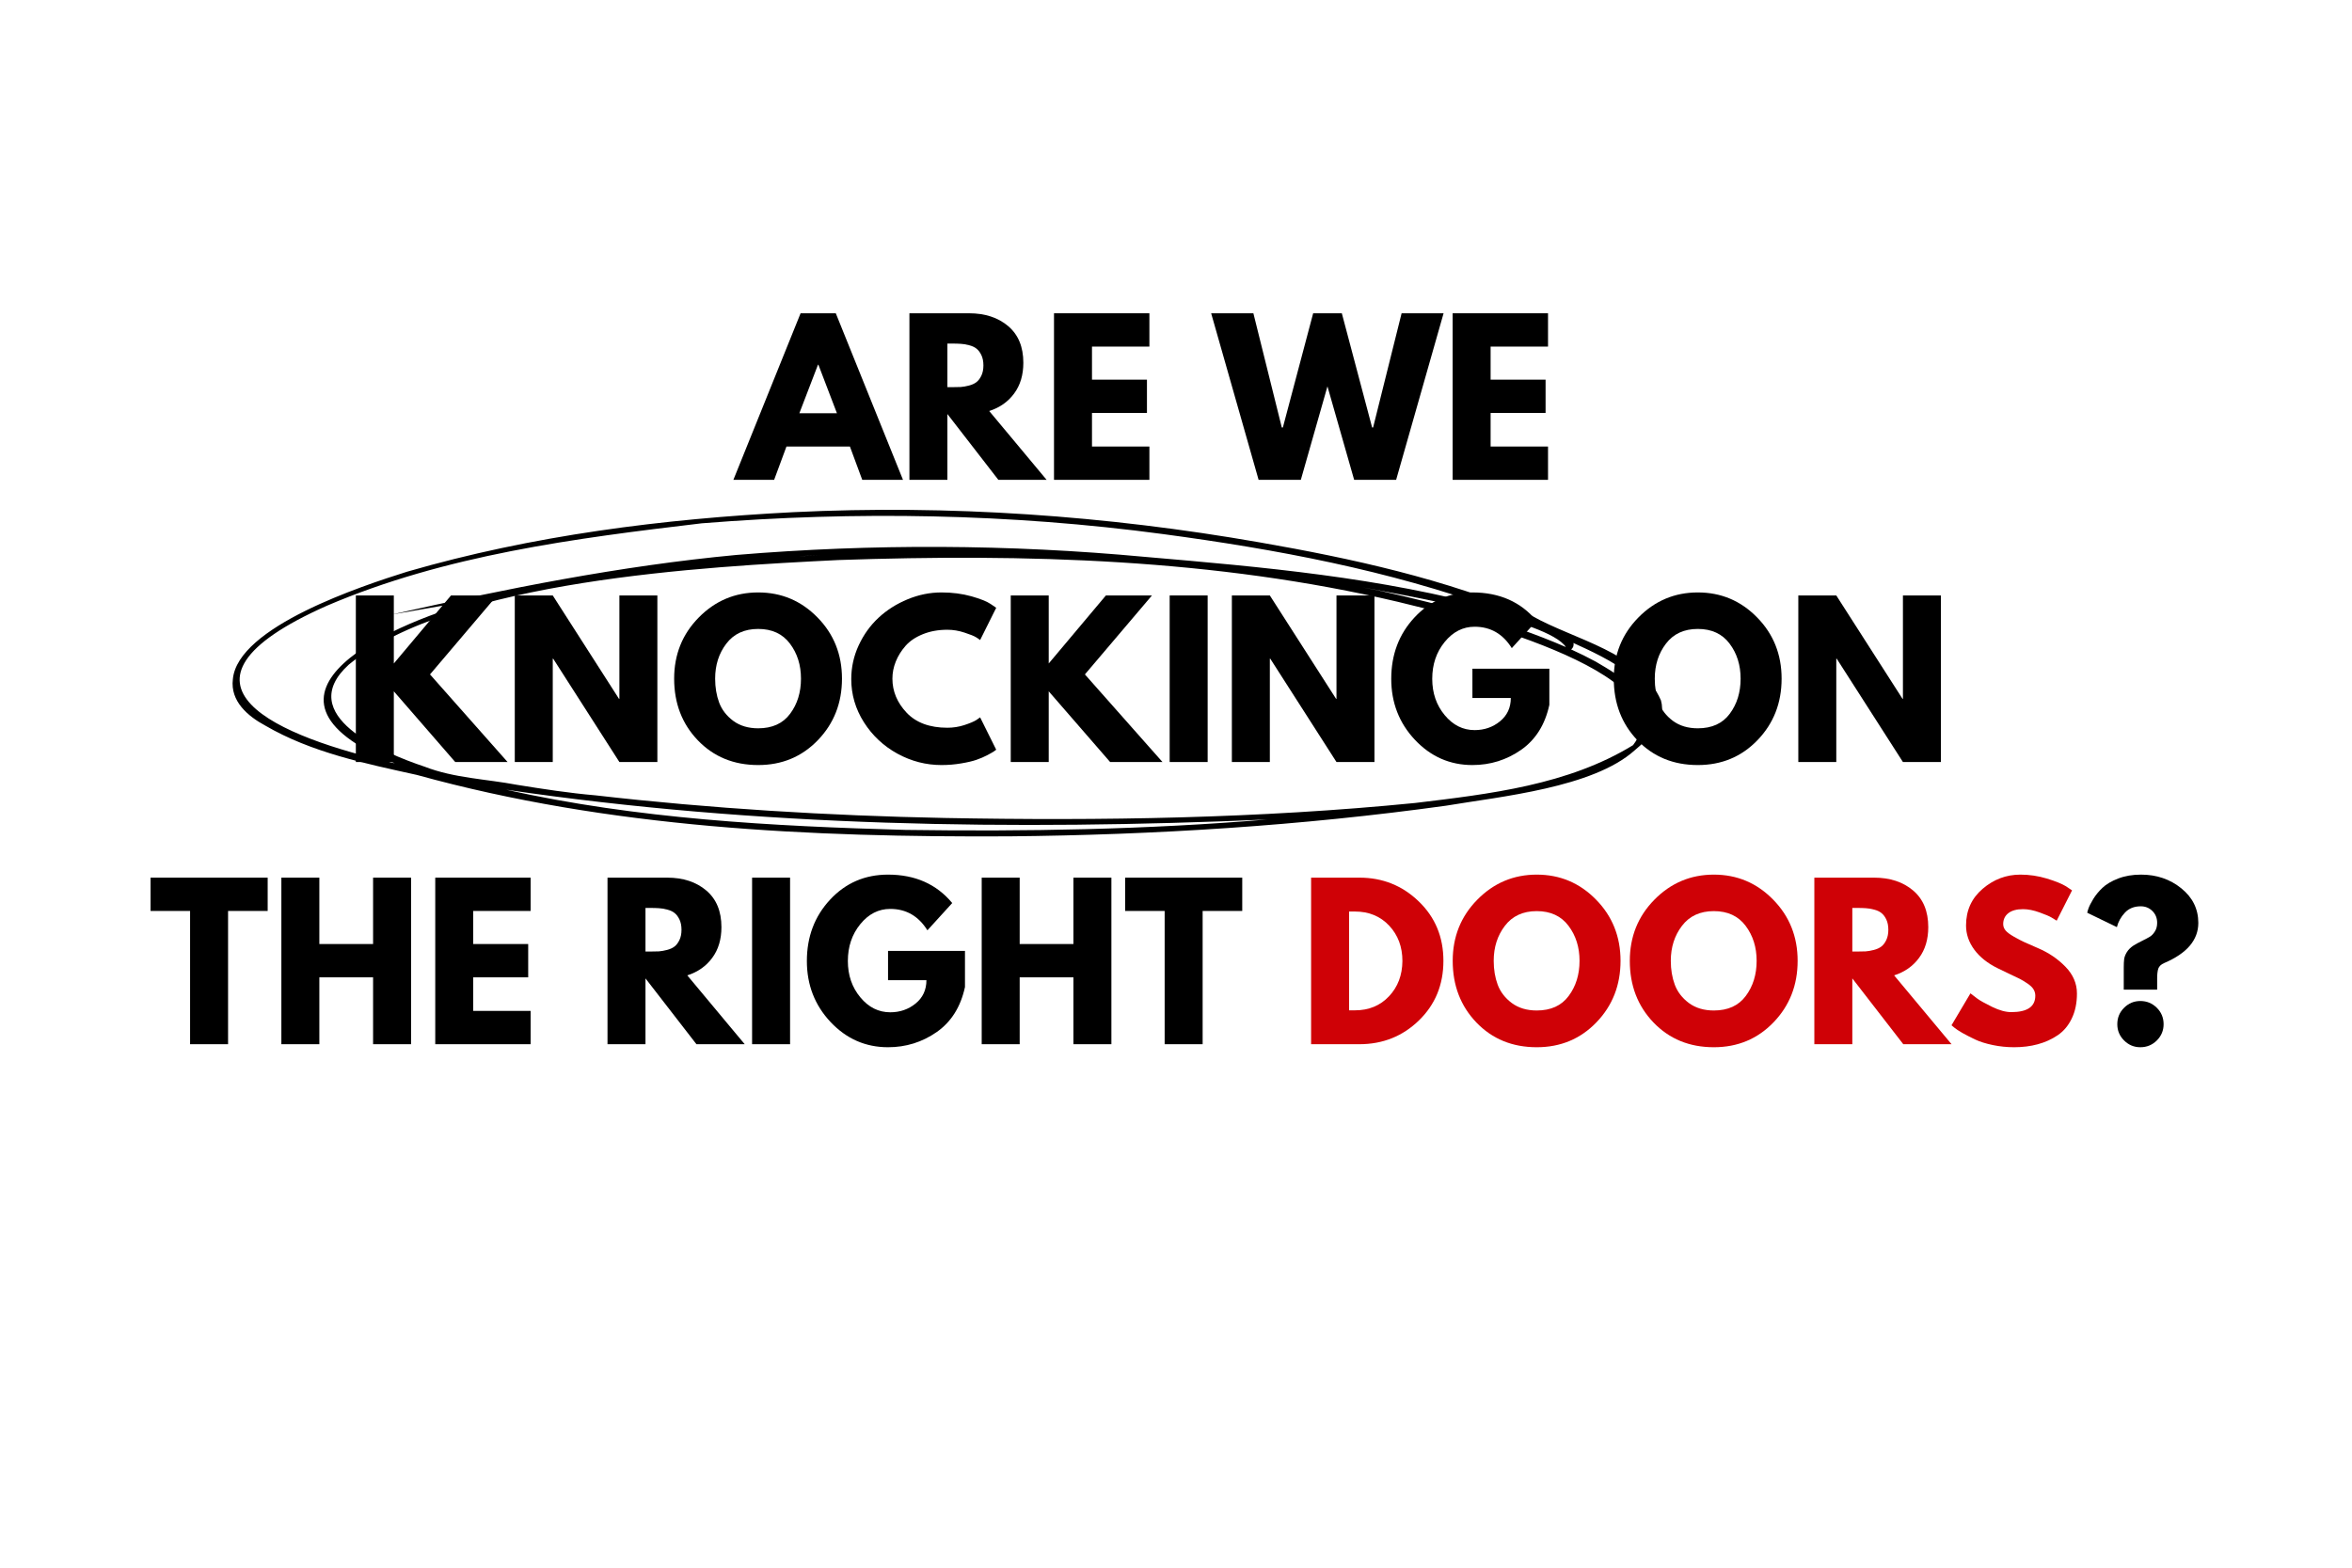 <svg xmlns="http://www.w3.org/2000/svg" xmlns:xlink="http://www.w3.org/1999/xlink" width="600" zoomAndPan="magnify" viewBox="0 0 450 300" height="400" preserveAspectRatio="xMidYMid meet" version="1.0"><defs><g/><clipPath id="f78ef8f550"><path d="M 44 97 L 318 97 L 318 160.301 L 44 160.301 Z M 44 97 " clip-rule="nonzero"/></clipPath></defs><rect x="-45" width="540" fill="#ffffff" y="-30" height="360" fill-opacity="1"/><rect x="-45" width="540" fill="#ffffff" y="-30" height="360" fill-opacity="1"/><g fill="#000000" fill-opacity="1"><g transform="translate(141.393, 91.825)"><g><path d="M 18.516 -31.875 L 31.375 0 L 23.578 0 L 21.219 -6.375 L 9.078 -6.375 L 6.719 0 L -1.078 0 L 11.781 -31.875 Z M 18.734 -12.75 L 15.188 -22.031 L 15.109 -22.031 L 11.547 -12.75 Z M 18.734 -12.75 "/></g></g></g><g fill="#000000" fill-opacity="1"><g transform="translate(171.684, 91.825)"><g><path d="M 2.312 -31.875 L 13.719 -31.875 C 16.781 -31.875 19.273 -31.055 21.203 -29.422 C 23.141 -27.785 24.109 -25.445 24.109 -22.406 C 24.109 -20.062 23.52 -18.098 22.344 -16.516 C 21.176 -14.93 19.586 -13.816 17.578 -13.172 L 28.562 0 L 19.328 0 L 9.578 -12.594 L 9.578 0 L 2.312 0 Z M 9.578 -17.734 L 10.438 -17.734 C 11.102 -17.734 11.664 -17.742 12.125 -17.766 C 12.594 -17.797 13.125 -17.891 13.719 -18.047 C 14.312 -18.203 14.785 -18.422 15.141 -18.703 C 15.504 -18.984 15.816 -19.395 16.078 -19.938 C 16.336 -20.477 16.469 -21.133 16.469 -21.906 C 16.469 -22.676 16.336 -23.332 16.078 -23.875 C 15.816 -24.414 15.504 -24.828 15.141 -25.109 C 14.785 -25.398 14.312 -25.617 13.719 -25.766 C 13.125 -25.922 12.594 -26.008 12.125 -26.031 C 11.664 -26.062 11.102 -26.078 10.438 -26.078 L 9.578 -26.078 Z M 9.578 -17.734 "/></g></g></g><g fill="#000000" fill-opacity="1"><g transform="translate(199.348, 91.825)"><g><path d="M 20.562 -31.875 L 20.562 -25.5 L 9.578 -25.5 L 9.578 -19.172 L 20.094 -19.172 L 20.094 -12.797 L 9.578 -12.797 L 9.578 -6.375 L 20.562 -6.375 L 20.562 0 L 2.312 0 L 2.312 -31.875 Z M 20.562 -31.875 "/></g></g></g><g fill="#000000" fill-opacity="1"><g transform="translate(221.757, 91.825)"><g/></g></g><g fill="#000000" fill-opacity="1"><g transform="translate(232.305, 91.825)"><g><path d="M 26.781 0 L 21.672 -17.891 L 16.578 0 L 8.5 0 L -0.578 -31.875 L 7.5 -31.875 L 12.938 -10.016 L 13.141 -10.016 L 18.938 -31.875 L 24.422 -31.875 L 30.219 -10.016 L 30.406 -10.016 L 35.859 -31.875 L 43.891 -31.875 L 34.812 0 Z M 26.781 0 "/></g></g></g><g fill="#000000" fill-opacity="1"><g transform="translate(275.616, 91.825)"><g><path d="M 20.562 -31.875 L 20.562 -25.5 L 9.578 -25.5 L 9.578 -19.172 L 20.094 -19.172 L 20.094 -12.797 L 9.578 -12.797 L 9.578 -6.375 L 20.562 -6.375 L 20.562 0 L 2.312 0 L 2.312 -31.875 Z M 20.562 -31.875 "/></g></g></g><g fill="#000000" fill-opacity="1"><g transform="translate(298.037, 91.825)"><g/></g></g><g fill="#000000" fill-opacity="1"><g transform="translate(65.771, 145.825)"><g><path d="M 31.344 0 L 21.328 0 L 9.578 -13.531 L 9.578 0 L 2.312 0 L 2.312 -31.875 L 9.578 -31.875 L 9.578 -18.859 L 20.516 -31.875 L 29.328 -31.875 L 16.5 -16.766 Z M 31.344 0 "/></g></g></g><g fill="#000000" fill-opacity="1"><g transform="translate(96.179, 145.825)"><g><path d="M 9.578 -19.781 L 9.578 0 L 2.312 0 L 2.312 -31.875 L 9.578 -31.875 L 22.25 -12.094 L 22.328 -12.094 L 22.328 -31.875 L 29.594 -31.875 L 29.594 0 L 22.328 0 L 9.656 -19.781 Z M 9.578 -19.781 "/></g></g></g><g fill="#000000" fill-opacity="1"><g transform="translate(128.092, 145.825)"><g><path d="M 0.891 -15.953 C 0.891 -20.566 2.457 -24.469 5.594 -27.656 C 8.738 -30.852 12.531 -32.453 16.969 -32.453 C 21.414 -32.453 25.195 -30.859 28.312 -27.672 C 31.438 -24.492 33 -20.586 33 -15.953 C 33 -11.297 31.461 -7.375 28.391 -4.188 C 25.328 -1.008 21.52 0.578 16.969 0.578 C 12.301 0.578 8.453 -1 5.422 -4.156 C 2.398 -7.312 0.891 -11.242 0.891 -15.953 Z M 8.734 -15.953 C 8.734 -14.285 8.988 -12.758 9.5 -11.375 C 10.02 -10 10.922 -8.832 12.203 -7.875 C 13.492 -6.926 15.082 -6.453 16.969 -6.453 C 19.664 -6.453 21.703 -7.379 23.078 -9.234 C 24.461 -11.086 25.156 -13.328 25.156 -15.953 C 25.156 -18.555 24.453 -20.789 23.047 -22.656 C 21.641 -24.531 19.613 -25.469 16.969 -25.469 C 14.332 -25.469 12.301 -24.531 10.875 -22.656 C 9.445 -20.789 8.734 -18.555 8.734 -15.953 Z M 8.734 -15.953 "/></g></g></g><g fill="#000000" fill-opacity="1"><g transform="translate(161.977, 145.825)"><g><path d="M 19.281 -6.562 C 20.383 -6.562 21.457 -6.727 22.5 -7.062 C 23.551 -7.406 24.32 -7.727 24.812 -8.031 L 25.547 -8.547 L 28.625 -2.359 C 28.531 -2.273 28.391 -2.172 28.203 -2.047 C 28.023 -1.922 27.609 -1.68 26.953 -1.328 C 26.297 -0.984 25.594 -0.68 24.844 -0.422 C 24.094 -0.16 23.113 0.066 21.906 0.266 C 20.695 0.473 19.445 0.578 18.156 0.578 C 15.195 0.578 12.391 -0.145 9.734 -1.594 C 7.078 -3.051 4.938 -5.055 3.312 -7.609 C 1.695 -10.16 0.891 -12.914 0.891 -15.875 C 0.891 -18.125 1.363 -20.273 2.312 -22.328 C 3.27 -24.391 4.539 -26.156 6.125 -27.625 C 7.707 -29.094 9.555 -30.266 11.672 -31.141 C 13.785 -32.016 15.945 -32.453 18.156 -32.453 C 20.219 -32.453 22.117 -32.207 23.859 -31.719 C 25.598 -31.227 26.828 -30.738 27.547 -30.25 L 28.625 -29.516 L 25.547 -23.344 C 25.359 -23.5 25.082 -23.688 24.719 -23.906 C 24.363 -24.125 23.645 -24.41 22.562 -24.766 C 21.477 -25.129 20.383 -25.312 19.281 -25.312 C 17.531 -25.312 15.957 -25.023 14.562 -24.453 C 13.176 -23.891 12.078 -23.145 11.266 -22.219 C 10.453 -21.289 9.832 -20.289 9.406 -19.219 C 8.977 -18.156 8.766 -17.066 8.766 -15.953 C 8.766 -13.535 9.672 -11.363 11.484 -9.438 C 13.305 -7.52 15.906 -6.562 19.281 -6.562 Z M 19.281 -6.562 "/></g></g></g><g fill="#000000" fill-opacity="1"><g transform="translate(191.07, 145.825)"><g><path d="M 31.344 0 L 21.328 0 L 9.578 -13.531 L 9.578 0 L 2.312 0 L 2.312 -31.875 L 9.578 -31.875 L 9.578 -18.859 L 20.516 -31.875 L 29.328 -31.875 L 16.5 -16.766 Z M 31.344 0 "/></g></g></g><g fill="#000000" fill-opacity="1"><g transform="translate(221.477, 145.825)"><g><path d="M 9.578 -31.875 L 9.578 0 L 2.312 0 L 2.312 -31.875 Z M 9.578 -31.875 "/></g></g></g><g fill="#000000" fill-opacity="1"><g transform="translate(233.377, 145.825)"><g><path d="M 9.578 -19.781 L 9.578 0 L 2.312 0 L 2.312 -31.875 L 9.578 -31.875 L 22.25 -12.094 L 22.328 -12.094 L 22.328 -31.875 L 29.594 -31.875 L 29.594 0 L 22.328 0 L 9.656 -19.781 Z M 9.578 -19.781 "/></g></g></g><g fill="#000000" fill-opacity="1"><g transform="translate(265.291, 145.825)"><g><path d="M 31.141 -17.859 L 31.141 -10.938 C 30.316 -7.145 28.516 -4.273 25.734 -2.328 C 22.953 -0.391 19.848 0.578 16.422 0.578 C 12.117 0.578 8.453 -1.031 5.422 -4.25 C 2.398 -7.469 0.891 -11.359 0.891 -15.922 C 0.891 -20.555 2.367 -24.469 5.328 -27.656 C 8.297 -30.852 11.992 -32.453 16.422 -32.453 C 21.598 -32.453 25.691 -30.641 28.703 -27.016 L 23.953 -21.797 C 22.254 -24.523 19.883 -25.891 16.844 -25.891 C 14.602 -25.891 12.691 -24.914 11.109 -22.969 C 9.523 -21.02 8.734 -18.672 8.734 -15.922 C 8.734 -13.211 9.523 -10.898 11.109 -8.984 C 12.691 -7.066 14.602 -6.109 16.844 -6.109 C 18.695 -6.109 20.312 -6.664 21.688 -7.781 C 23.07 -8.906 23.766 -10.395 23.766 -12.25 L 16.422 -12.25 L 16.422 -17.859 Z M 31.141 -17.859 "/></g></g></g><g fill="#000000" fill-opacity="1"><g transform="translate(297.321, 145.825)"><g/></g></g><g fill="#000000" fill-opacity="1"><g transform="translate(307.869, 145.825)"><g><path d="M 0.891 -15.953 C 0.891 -20.566 2.457 -24.469 5.594 -27.656 C 8.738 -30.852 12.531 -32.453 16.969 -32.453 C 21.414 -32.453 25.195 -30.859 28.312 -27.672 C 31.438 -24.492 33 -20.586 33 -15.953 C 33 -11.297 31.461 -7.375 28.391 -4.188 C 25.328 -1.008 21.52 0.578 16.969 0.578 C 12.301 0.578 8.453 -1 5.422 -4.156 C 2.398 -7.312 0.891 -11.242 0.891 -15.953 Z M 8.734 -15.953 C 8.734 -14.285 8.988 -12.758 9.5 -11.375 C 10.02 -10 10.922 -8.832 12.203 -7.875 C 13.492 -6.926 15.082 -6.453 16.969 -6.453 C 19.664 -6.453 21.703 -7.379 23.078 -9.234 C 24.461 -11.086 25.156 -13.328 25.156 -15.953 C 25.156 -18.555 24.453 -20.789 23.047 -22.656 C 21.641 -24.531 19.613 -25.469 16.969 -25.469 C 14.332 -25.469 12.301 -24.531 10.875 -22.656 C 9.445 -20.789 8.734 -18.555 8.734 -15.953 Z M 8.734 -15.953 "/></g></g></g><g fill="#000000" fill-opacity="1"><g transform="translate(341.753, 145.825)"><g><path d="M 9.578 -19.781 L 9.578 0 L 2.312 0 L 2.312 -31.875 L 9.578 -31.875 L 22.25 -12.094 L 22.328 -12.094 L 22.328 -31.875 L 29.594 -31.875 L 29.594 0 L 22.328 0 L 9.656 -19.781 Z M 9.578 -19.781 "/></g></g></g><g fill="#000000" fill-opacity="1"><g transform="translate(373.67, 145.825)"><g/></g></g><g fill="#000000" fill-opacity="1"><g transform="translate(28.494, 199.825)"><g><path d="M 0.312 -25.5 L 0.312 -31.875 L 22.719 -31.875 L 22.719 -25.5 L 15.141 -25.5 L 15.141 0 L 7.875 0 L 7.875 -25.5 Z M 0.312 -25.5 "/></g></g></g><g fill="#000000" fill-opacity="1"><g transform="translate(51.522, 199.825)"><g><path d="M 9.578 -12.797 L 9.578 0 L 2.312 0 L 2.312 -31.875 L 9.578 -31.875 L 9.578 -19.172 L 19.859 -19.172 L 19.859 -31.875 L 27.125 -31.875 L 27.125 0 L 19.859 0 L 19.859 -12.797 Z M 9.578 -12.797 "/></g></g></g><g fill="#000000" fill-opacity="1"><g transform="translate(80.963, 199.825)"><g><path d="M 20.562 -31.875 L 20.562 -25.5 L 9.578 -25.5 L 9.578 -19.172 L 20.094 -19.172 L 20.094 -12.797 L 9.578 -12.797 L 9.578 -6.375 L 20.562 -6.375 L 20.562 0 L 2.312 0 L 2.312 -31.875 Z M 20.562 -31.875 "/></g></g></g><g fill="#000000" fill-opacity="1"><g transform="translate(103.372, 199.825)"><g/></g></g><g fill="#000000" fill-opacity="1"><g transform="translate(113.92, 199.825)"><g><path d="M 2.312 -31.875 L 13.719 -31.875 C 16.781 -31.875 19.273 -31.055 21.203 -29.422 C 23.141 -27.785 24.109 -25.445 24.109 -22.406 C 24.109 -20.062 23.52 -18.098 22.344 -16.516 C 21.176 -14.93 19.586 -13.816 17.578 -13.172 L 28.562 0 L 19.328 0 L 9.578 -12.594 L 9.578 0 L 2.312 0 Z M 9.578 -17.734 L 10.438 -17.734 C 11.102 -17.734 11.664 -17.742 12.125 -17.766 C 12.594 -17.797 13.125 -17.891 13.719 -18.047 C 14.312 -18.203 14.785 -18.422 15.141 -18.703 C 15.504 -18.984 15.816 -19.395 16.078 -19.938 C 16.336 -20.477 16.469 -21.133 16.469 -21.906 C 16.469 -22.676 16.336 -23.332 16.078 -23.875 C 15.816 -24.414 15.504 -24.828 15.141 -25.109 C 14.785 -25.398 14.312 -25.617 13.719 -25.766 C 13.125 -25.922 12.594 -26.008 12.125 -26.031 C 11.664 -26.062 11.102 -26.078 10.438 -26.078 L 9.578 -26.078 Z M 9.578 -17.734 "/></g></g></g><g fill="#000000" fill-opacity="1"><g transform="translate(141.584, 199.825)"><g><path d="M 9.578 -31.875 L 9.578 0 L 2.312 0 L 2.312 -31.875 Z M 9.578 -31.875 "/></g></g></g><g fill="#000000" fill-opacity="1"><g transform="translate(153.484, 199.825)"><g><path d="M 31.141 -17.859 L 31.141 -10.938 C 30.316 -7.145 28.516 -4.273 25.734 -2.328 C 22.953 -0.391 19.848 0.578 16.422 0.578 C 12.117 0.578 8.453 -1.031 5.422 -4.25 C 2.398 -7.469 0.891 -11.359 0.891 -15.922 C 0.891 -20.555 2.367 -24.469 5.328 -27.656 C 8.297 -30.852 11.992 -32.453 16.422 -32.453 C 21.598 -32.453 25.691 -30.641 28.703 -27.016 L 23.953 -21.797 C 22.254 -24.523 19.883 -25.891 16.844 -25.891 C 14.602 -25.891 12.691 -24.914 11.109 -22.969 C 9.523 -21.02 8.734 -18.672 8.734 -15.922 C 8.734 -13.211 9.523 -10.898 11.109 -8.984 C 12.691 -7.066 14.602 -6.109 16.844 -6.109 C 18.695 -6.109 20.312 -6.664 21.688 -7.781 C 23.07 -8.906 23.766 -10.395 23.766 -12.25 L 16.422 -12.25 L 16.422 -17.859 Z M 31.141 -17.859 "/></g></g></g><g fill="#000000" fill-opacity="1"><g transform="translate(185.514, 199.825)"><g><path d="M 9.578 -12.797 L 9.578 0 L 2.312 0 L 2.312 -31.875 L 9.578 -31.875 L 9.578 -19.172 L 19.859 -19.172 L 19.859 -31.875 L 27.125 -31.875 L 27.125 0 L 19.859 0 L 19.859 -12.797 Z M 9.578 -12.797 "/></g></g></g><g fill="#000000" fill-opacity="1"><g transform="translate(214.955, 199.825)"><g><path d="M 0.312 -25.5 L 0.312 -31.875 L 22.719 -31.875 L 22.719 -25.5 L 15.141 -25.5 L 15.141 0 L 7.875 0 L 7.875 -25.5 Z M 0.312 -25.5 "/></g></g></g><g fill="#000000" fill-opacity="1"><g transform="translate(237.982, 199.825)"><g/></g></g><g fill="#cf0106" fill-opacity="1"><g transform="translate(248.537, 199.825)"><g><path d="M 2.312 -31.875 L 11.547 -31.875 C 15.984 -31.875 19.77 -30.359 22.906 -27.328 C 26.051 -24.305 27.625 -20.516 27.625 -15.953 C 27.625 -11.367 26.055 -7.562 22.922 -4.531 C 19.797 -1.508 16.004 0 11.547 0 L 2.312 0 Z M 9.578 -6.484 L 10.703 -6.484 C 13.359 -6.484 15.531 -7.379 17.219 -9.172 C 18.906 -10.961 19.758 -13.211 19.781 -15.922 C 19.781 -18.629 18.938 -20.883 17.25 -22.688 C 15.562 -24.488 13.379 -25.391 10.703 -25.391 L 9.578 -25.391 Z M 9.578 -6.484 "/></g></g></g><g fill="#cf0106" fill-opacity="1"><g transform="translate(277.051, 199.825)"><g><path d="M 0.891 -15.953 C 0.891 -20.566 2.457 -24.469 5.594 -27.656 C 8.738 -30.852 12.531 -32.453 16.969 -32.453 C 21.414 -32.453 25.195 -30.859 28.312 -27.672 C 31.438 -24.492 33 -20.586 33 -15.953 C 33 -11.297 31.461 -7.375 28.391 -4.188 C 25.328 -1.008 21.52 0.578 16.969 0.578 C 12.301 0.578 8.453 -1 5.422 -4.156 C 2.398 -7.312 0.891 -11.242 0.891 -15.953 Z M 8.734 -15.953 C 8.734 -14.285 8.988 -12.758 9.5 -11.375 C 10.02 -10 10.922 -8.832 12.203 -7.875 C 13.492 -6.926 15.082 -6.453 16.969 -6.453 C 19.664 -6.453 21.703 -7.379 23.078 -9.234 C 24.461 -11.086 25.156 -13.328 25.156 -15.953 C 25.156 -18.555 24.453 -20.789 23.047 -22.656 C 21.641 -24.531 19.613 -25.469 16.969 -25.469 C 14.332 -25.469 12.301 -24.531 10.875 -22.656 C 9.445 -20.789 8.734 -18.555 8.734 -15.953 Z M 8.734 -15.953 "/></g></g></g><g fill="#cf0106" fill-opacity="1"><g transform="translate(310.935, 199.825)"><g><path d="M 0.891 -15.953 C 0.891 -20.566 2.457 -24.469 5.594 -27.656 C 8.738 -30.852 12.531 -32.453 16.969 -32.453 C 21.414 -32.453 25.195 -30.859 28.312 -27.672 C 31.438 -24.492 33 -20.586 33 -15.953 C 33 -11.297 31.461 -7.375 28.391 -4.188 C 25.328 -1.008 21.52 0.578 16.969 0.578 C 12.301 0.578 8.453 -1 5.422 -4.156 C 2.398 -7.312 0.891 -11.242 0.891 -15.953 Z M 8.734 -15.953 C 8.734 -14.285 8.988 -12.758 9.5 -11.375 C 10.02 -10 10.922 -8.832 12.203 -7.875 C 13.492 -6.926 15.082 -6.453 16.969 -6.453 C 19.664 -6.453 21.703 -7.379 23.078 -9.234 C 24.461 -11.086 25.156 -13.328 25.156 -15.953 C 25.156 -18.555 24.453 -20.789 23.047 -22.656 C 21.641 -24.531 19.613 -25.469 16.969 -25.469 C 14.332 -25.469 12.301 -24.531 10.875 -22.656 C 9.445 -20.789 8.734 -18.555 8.734 -15.953 Z M 8.734 -15.953 "/></g></g></g><g fill="#cf0106" fill-opacity="1"><g transform="translate(344.82, 199.825)"><g><path d="M 2.312 -31.875 L 13.719 -31.875 C 16.781 -31.875 19.273 -31.055 21.203 -29.422 C 23.141 -27.785 24.109 -25.445 24.109 -22.406 C 24.109 -20.062 23.52 -18.098 22.344 -16.516 C 21.176 -14.93 19.586 -13.816 17.578 -13.172 L 28.562 0 L 19.328 0 L 9.578 -12.594 L 9.578 0 L 2.312 0 Z M 9.578 -17.734 L 10.438 -17.734 C 11.102 -17.734 11.664 -17.742 12.125 -17.766 C 12.594 -17.797 13.125 -17.891 13.719 -18.047 C 14.312 -18.203 14.785 -18.422 15.141 -18.703 C 15.504 -18.984 15.816 -19.395 16.078 -19.938 C 16.336 -20.477 16.469 -21.133 16.469 -21.906 C 16.469 -22.676 16.336 -23.332 16.078 -23.875 C 15.816 -24.414 15.504 -24.828 15.141 -25.109 C 14.785 -25.398 14.312 -25.617 13.719 -25.766 C 13.125 -25.922 12.594 -26.008 12.125 -26.031 C 11.664 -26.062 11.102 -26.078 10.438 -26.078 L 9.578 -26.078 Z M 9.578 -17.734 "/></g></g></g><g fill="#cf0106" fill-opacity="1"><g transform="translate(372.484, 199.825)"><g><path d="M 14.062 -32.453 C 15.789 -32.453 17.477 -32.203 19.125 -31.703 C 20.77 -31.203 21.992 -30.707 22.797 -30.219 L 23.953 -29.438 L 21.016 -23.641 C 20.785 -23.797 20.461 -23.992 20.047 -24.234 C 19.641 -24.484 18.867 -24.812 17.734 -25.219 C 16.598 -25.633 15.539 -25.844 14.562 -25.844 C 13.352 -25.844 12.422 -25.586 11.766 -25.078 C 11.109 -24.566 10.781 -23.867 10.781 -22.984 C 10.781 -22.547 10.93 -22.141 11.234 -21.766 C 11.547 -21.398 12.078 -21.004 12.828 -20.578 C 13.578 -20.148 14.234 -19.805 14.797 -19.547 C 15.367 -19.297 16.242 -18.91 17.422 -18.391 C 19.484 -17.516 21.242 -16.32 22.703 -14.812 C 24.16 -13.312 24.891 -11.609 24.891 -9.703 C 24.891 -7.867 24.555 -6.27 23.891 -4.906 C 23.234 -3.539 22.332 -2.473 21.188 -1.703 C 20.039 -0.93 18.77 -0.359 17.375 0.016 C 15.988 0.391 14.488 0.578 12.875 0.578 C 11.477 0.578 10.109 0.438 8.766 0.156 C 7.43 -0.125 6.312 -0.477 5.406 -0.906 C 4.508 -1.332 3.695 -1.75 2.969 -2.156 C 2.25 -2.57 1.723 -2.922 1.391 -3.203 L 0.891 -3.625 L 4.516 -9.734 C 4.828 -9.473 5.254 -9.145 5.797 -8.75 C 6.336 -8.352 7.297 -7.816 8.672 -7.141 C 10.047 -6.473 11.266 -6.141 12.328 -6.141 C 15.391 -6.141 16.922 -7.188 16.922 -9.281 C 16.922 -9.719 16.812 -10.117 16.594 -10.484 C 16.375 -10.859 15.988 -11.234 15.438 -11.609 C 14.883 -11.984 14.395 -12.281 13.969 -12.5 C 13.539 -12.719 12.844 -13.051 11.875 -13.5 C 10.914 -13.957 10.203 -14.301 9.734 -14.531 C 7.805 -15.477 6.312 -16.664 5.25 -18.094 C 4.195 -19.531 3.672 -21.07 3.672 -22.719 C 3.672 -25.582 4.727 -27.922 6.844 -29.734 C 8.957 -31.547 11.363 -32.453 14.062 -32.453 Z M 14.062 -32.453 "/></g></g></g><g fill="#000000" fill-opacity="1"><g transform="translate(398.455, 199.825)"><g><path d="M 6.562 -22.406 L 0.891 -25.156 C 0.891 -25.258 0.969 -25.535 1.125 -25.984 C 1.281 -26.43 1.586 -27.035 2.047 -27.797 C 2.516 -28.555 3.102 -29.27 3.812 -29.938 C 4.52 -30.613 5.516 -31.203 6.797 -31.703 C 8.086 -32.203 9.547 -32.453 11.172 -32.453 C 14.16 -32.453 16.734 -31.578 18.891 -29.828 C 21.055 -28.078 22.141 -25.875 22.141 -23.219 C 22.141 -19.945 19.961 -17.383 15.609 -15.531 C 15.016 -15.27 14.641 -14.914 14.484 -14.469 C 14.336 -14.02 14.266 -13.395 14.266 -12.594 L 14.266 -10.438 L 7.875 -10.438 L 7.875 -14.641 C 7.875 -15.336 7.898 -15.883 7.953 -16.281 C 8.004 -16.688 8.172 -17.125 8.453 -17.594 C 8.742 -18.07 9.16 -18.492 9.703 -18.859 C 10.109 -19.117 10.66 -19.422 11.359 -19.766 C 12.055 -20.109 12.57 -20.383 12.906 -20.594 C 13.238 -20.801 13.547 -21.129 13.828 -21.578 C 14.117 -22.023 14.266 -22.57 14.266 -23.219 C 14.266 -24.145 13.957 -24.906 13.344 -25.5 C 12.738 -26.094 12 -26.391 11.125 -26.391 C 9.863 -26.391 8.852 -25.984 8.094 -25.172 C 7.332 -24.359 6.82 -23.438 6.562 -22.406 Z M 11.047 -8.266 C 12.285 -8.266 13.336 -7.832 14.203 -6.969 C 15.066 -6.113 15.5 -5.066 15.5 -3.828 C 15.5 -2.617 15.066 -1.582 14.203 -0.719 C 13.336 0.145 12.285 0.578 11.047 0.578 C 9.836 0.578 8.801 0.145 7.938 -0.719 C 7.07 -1.582 6.641 -2.617 6.641 -3.828 C 6.641 -5.066 7.07 -6.113 7.938 -6.969 C 8.801 -7.832 9.836 -8.266 11.047 -8.266 Z M 11.047 -8.266 "/></g></g></g><g clip-path="url(#f78ef8f550)"><path fill="#000000" d="M 155.73 106.305 C 155.082 106.332 154.434 106.352 153.785 106.391 C 153.5 106.406 153.215 106.426 152.926 106.441 C 154.328 106.375 155.734 106.309 157.137 106.242 C 156.668 106.266 156.199 106.285 155.73 106.305 Z M 264.262 113.098 C 276.254 115.836 288.277 118.898 299.594 123.824 C 296.195 118.602 267.957 113.77 260.699 112.402 C 261.887 112.633 263.074 112.863 264.262 113.098 Z M 305.293 126.605 C 309.918 129.328 316.926 133.309 315.324 139.688 C 320.547 131.758 306.668 125.617 301.031 123.043 C 301.164 123.5 300.977 123.996 300.605 124.281 C 302.191 125.004 303.758 125.77 305.293 126.605 Z M 75.527 146.066 C 43.617 132.895 75.602 118.762 92.82 114.531 C 86.859 115.539 80.883 116.547 74.945 117.602 C 96.699 112.688 118.691 108.277 140.91 106.195 C 166.922 104.023 193.094 104.148 219.082 106.566 C 241.609 108.5 264.277 110.496 286.148 116.559 C 265.68 109.121 244.098 105.098 222.57 102.211 C 193.301 98.281 163.695 97.785 134.273 100.141 C 109.988 103.016 85.184 106.211 62.531 115.922 C 28.508 131.016 53.559 141.125 75.527 146.066 Z M 180.738 156.531 C 210.758 157.09 240.871 156.625 270.766 153.66 C 284.996 151.945 300.004 150.23 312.445 142.598 C 323.277 128.469 276.375 117.312 267.473 115.172 C 232.453 106.918 196.211 105.941 160.398 107.172 C 134.789 108.438 86.582 111.008 66.742 127.176 C 56.117 136.84 73.449 144.125 81.23 146.711 C 86.875 148.91 93.027 149.07 98.934 150.191 C 103.93 150.996 108.922 151.77 113.965 152.203 C 136.141 154.742 158.43 156.086 180.738 156.531 Z M 173.258 158.816 C 196.328 159.148 219.434 158.746 242.434 156.828 C 193.902 158.93 144.984 158.219 96.859 151.125 C 121.914 156.715 147.672 158.109 173.258 158.816 Z M 193.062 160.047 C 155.008 160.242 116.602 158.48 79.758 148.293 C 69.863 146.102 59.602 144.008 50.754 138.852 C 47.418 137.059 44.039 134.188 44.551 129.992 C 45.445 119.926 69.332 112.094 77.855 109.414 C 101.871 102.441 126.875 99.285 151.793 98.012 C 181.613 96.559 211.633 98.648 241.039 103.797 C 258.742 106.887 276.527 110.789 293.117 117.863 C 301.207 122.453 313.789 124.809 317.785 134.031 C 318.902 138.004 315.461 141.316 312.707 143.629 C 304.738 150.73 287.195 152.414 276.645 154.184 C 248.957 158.02 221.008 159.781 193.062 160.047 Z M 193.062 160.047 " fill-opacity="1" fill-rule="nonzero"/></g></svg>